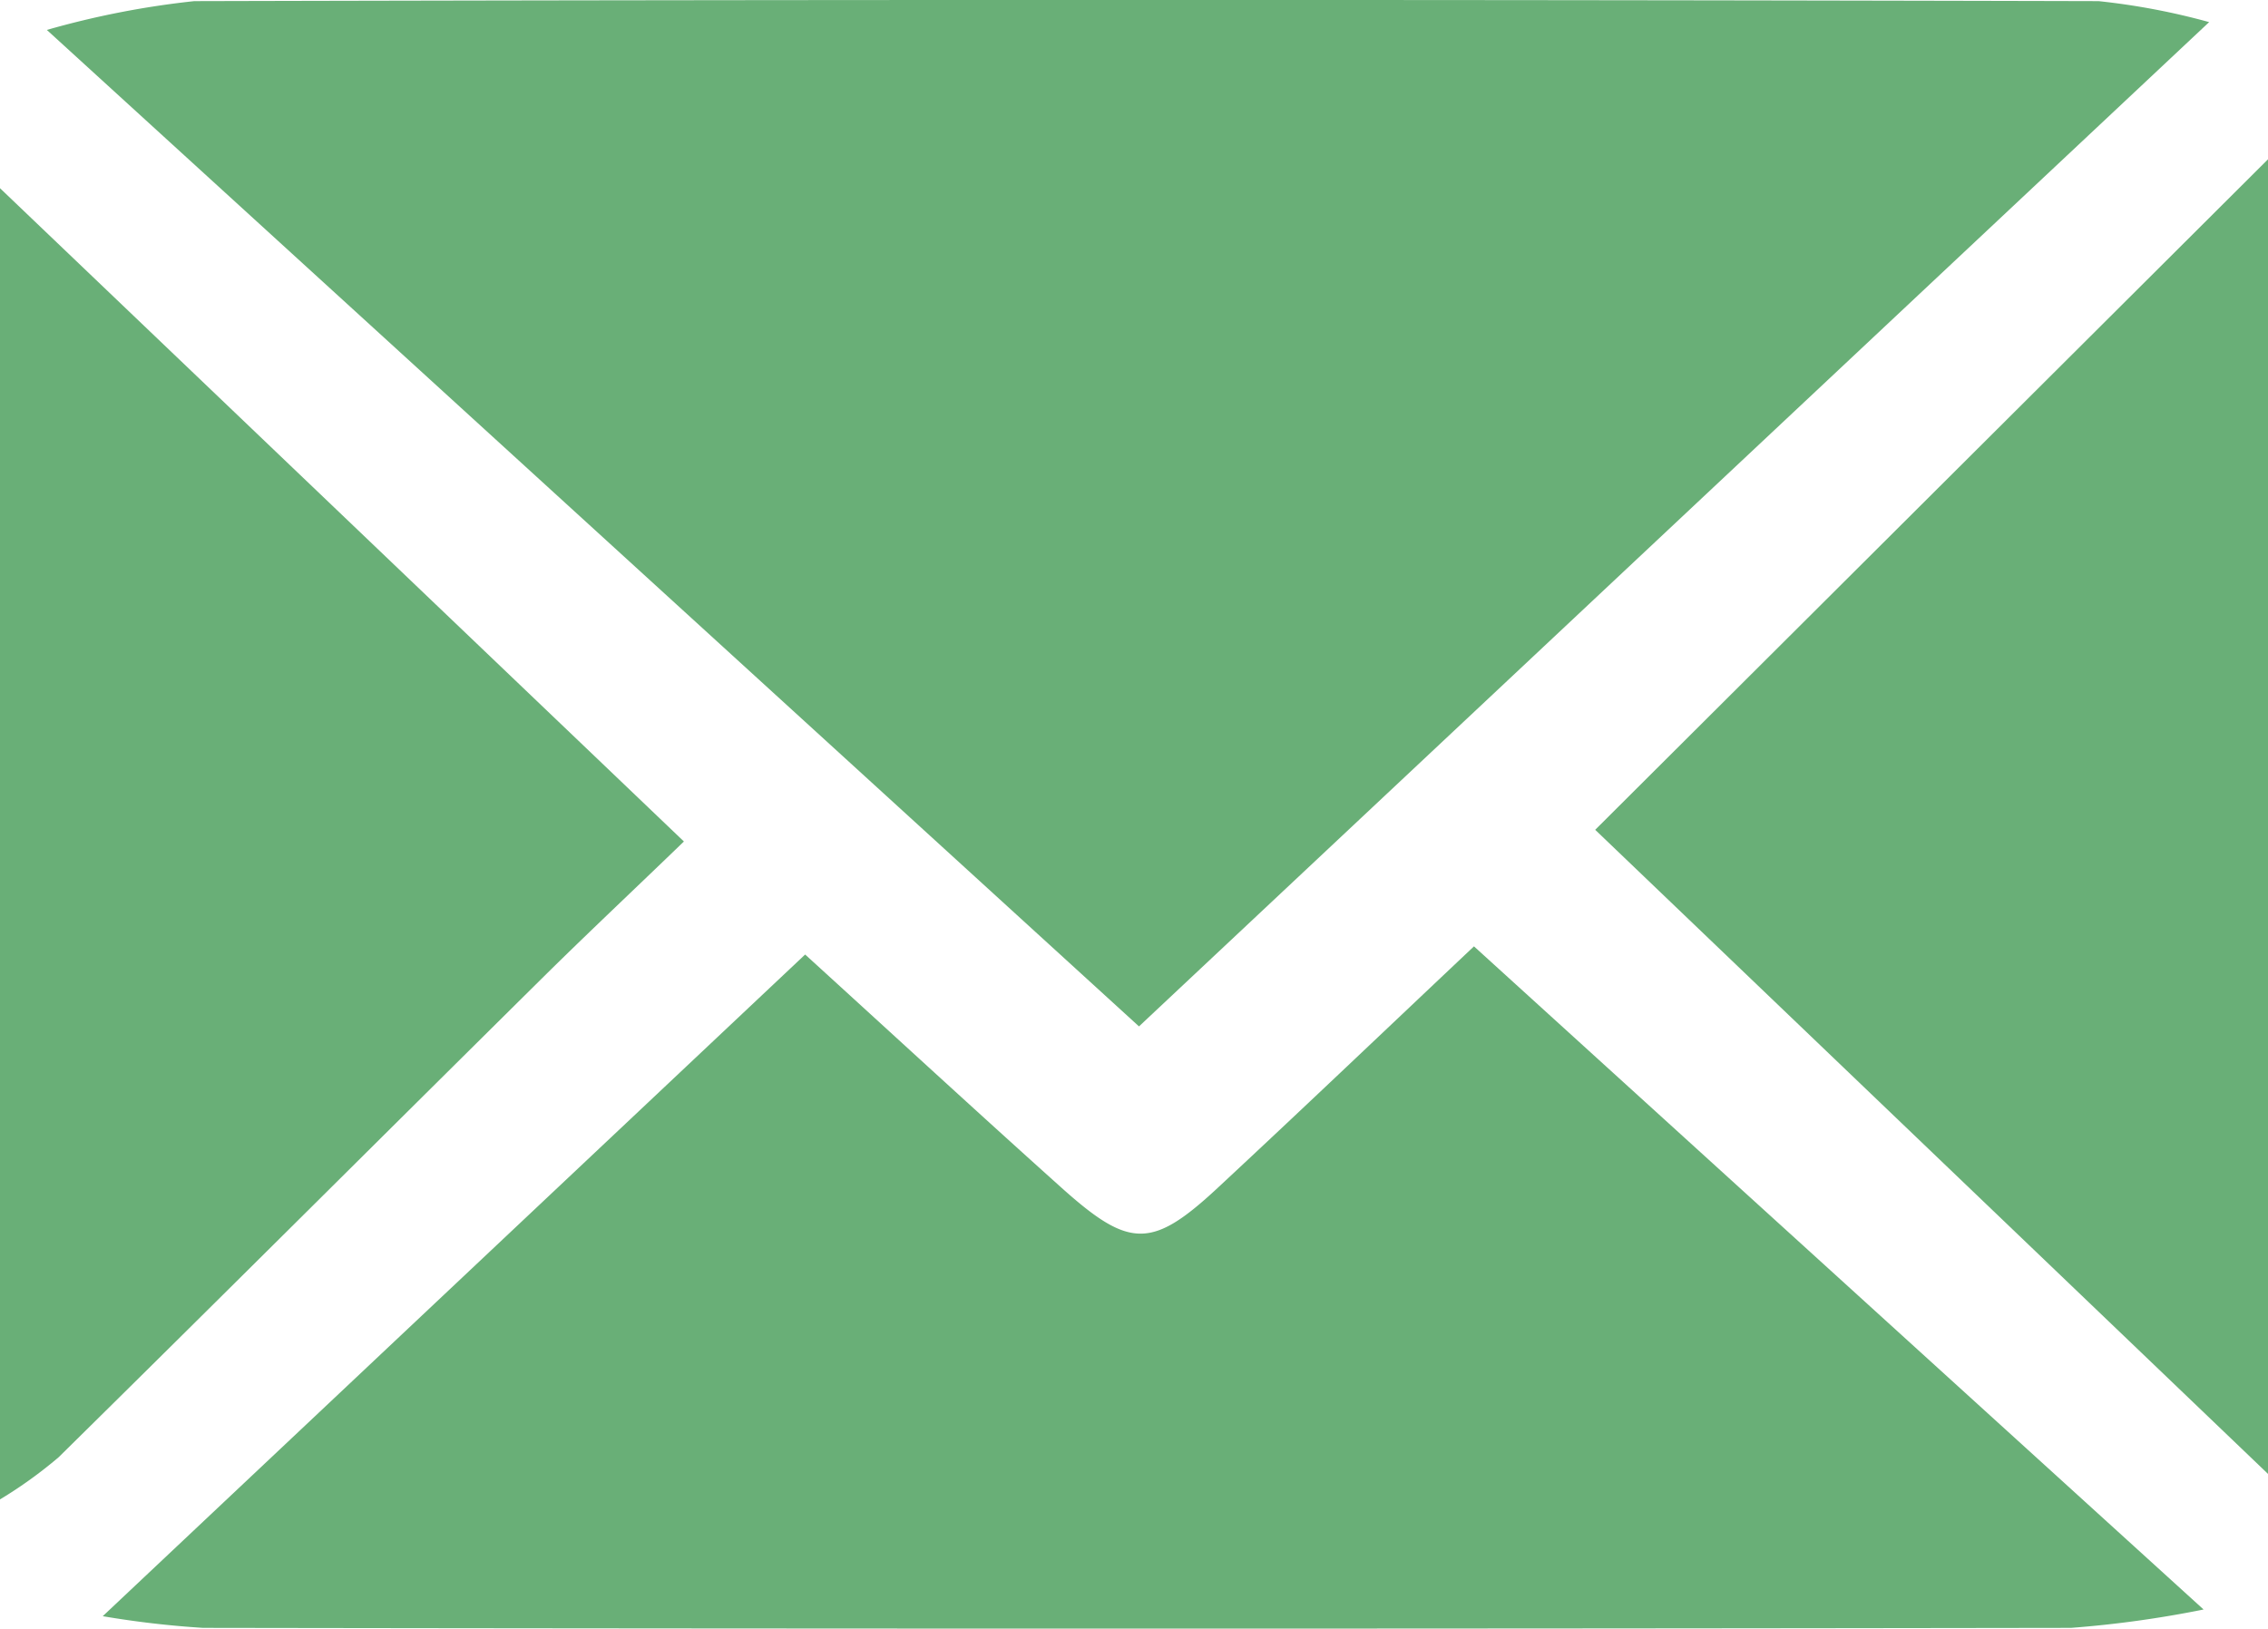 <svg xmlns="http://www.w3.org/2000/svg" width="20" height="14.364" viewBox="0 0 20 14.364"><g transform="translate(0 0)"><path d="M1394.736,560.456l6.031,5.762c-.414.4-.811.773-1.2,1.156-1.439,1.424-2.872,2.854-4.314,4.275a3.912,3.912,0,0,1-.517.372Z" transform="translate(-1394.736 -558.796)" fill="#69af77"/><path d="M1407.5,556.877l-9.631-8.789a7.679,7.679,0,0,1,1.3-.254q8.4-.021,16.793,0a6.034,6.034,0,0,1,.975.185Z" transform="translate(-1397.456 -547.824)" fill="#69af77"/><path d="M1401.627,614.675l6.194-5.836c.774.705,1.514,1.387,2.263,2.059.606.543.8.539,1.4-.024.739-.688,1.47-1.385,2.235-2.107l6.434,5.849a9.55,9.55,0,0,1-1.169.162q-8.236.013-16.472,0A8.383,8.383,0,0,1,1401.627,614.675Z" transform="translate(-1400.721 -600.42)" fill="#69af77"/><path d="M1504.125,570.107l-5.933-5.681,5.933-5.914Z" transform="translate(-1484.125 -557.107)" fill="#69af77"/></g></svg>